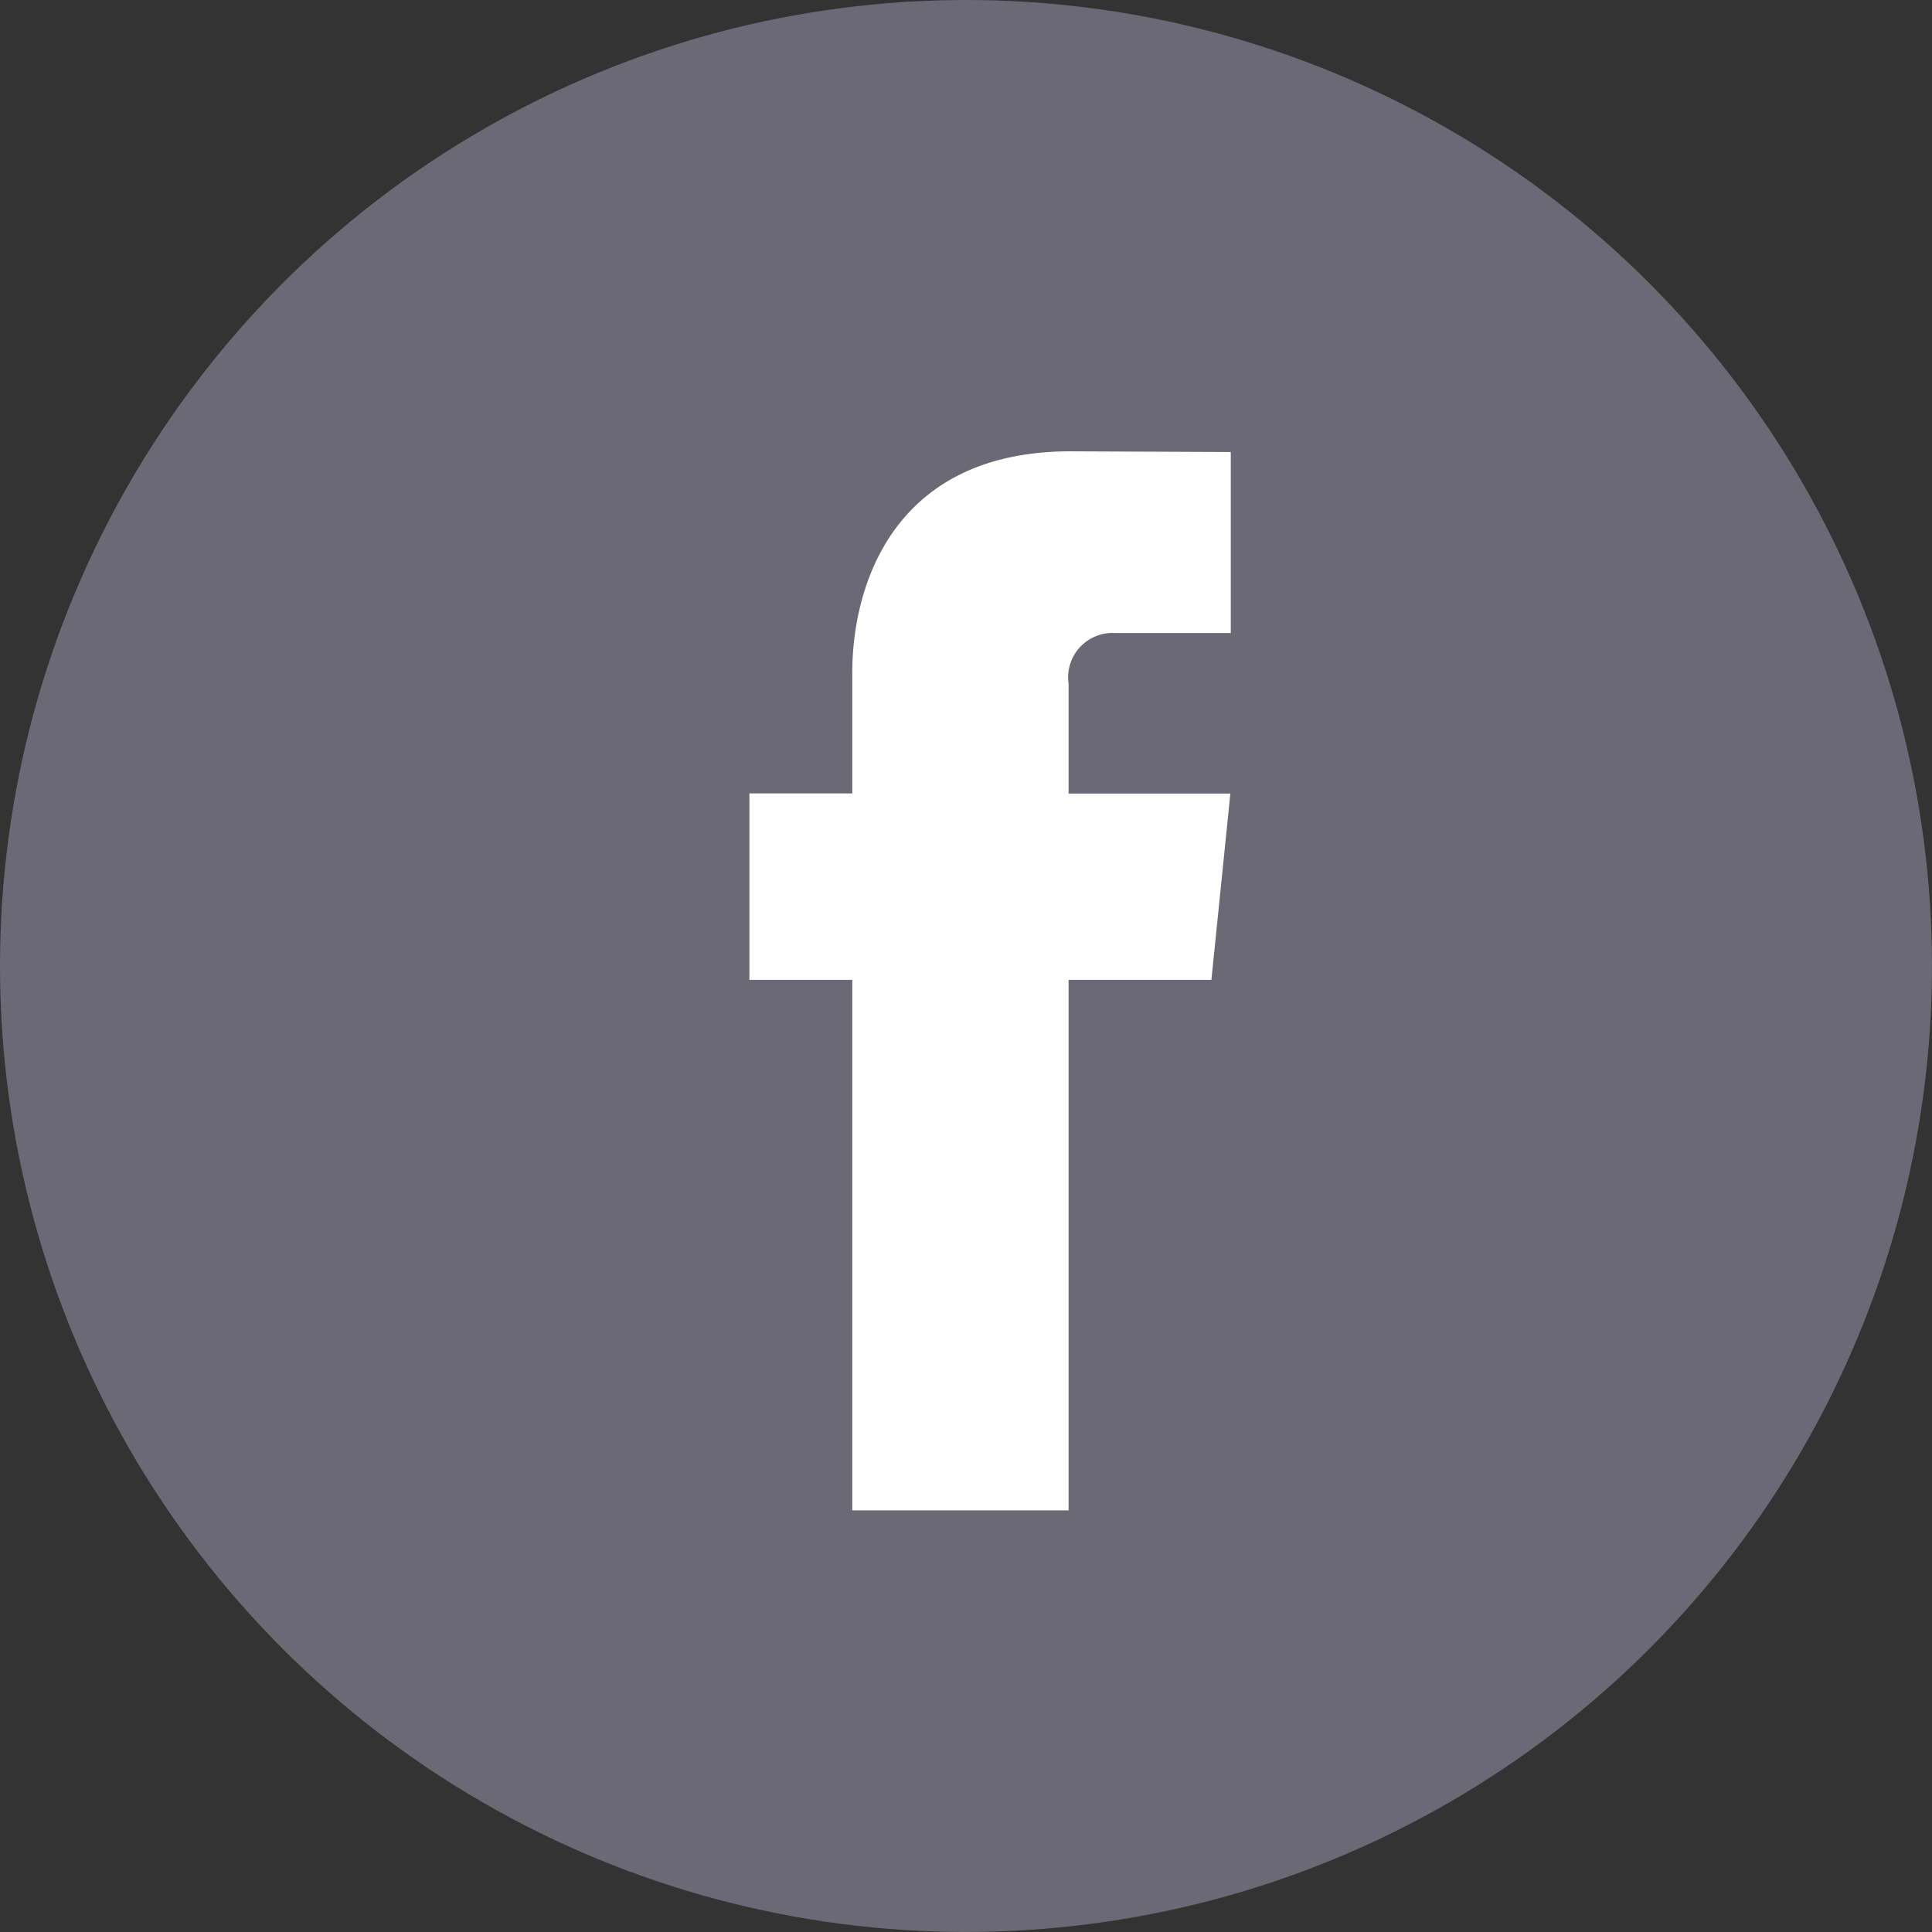 <svg xmlns="http://www.w3.org/2000/svg" width="60.435" height="60.435" viewBox="0 0 60.435 60.435">
  <rect x="0" y="0" width="60.435" height="60.435" fill="#333333" stroke="none"/>
  <g id="facebbok" transform="translate(-224.325 -109.602)">
    <circle id="Ellipse_10" data-name="Ellipse 10" cx="30.217" cy="30.217" r="30.217" transform="translate(224.325 109.602)" fill="#6a6975"/>
    <path id="Path_111" data-name="Path 111" d="M14.452,16.533H9.985V33.127H3.218V16.533H0V10.7H3.218V6.925C3.218,4.227,4.482,0,10.047,0l5.011.022V5.683H11.422A1.388,1.388,0,0,0,9.985,7.272v3.434h5.06Zm0,0" transform="translate(247.767 123.72)" fill="#fff"/>
  </g>
</svg>
